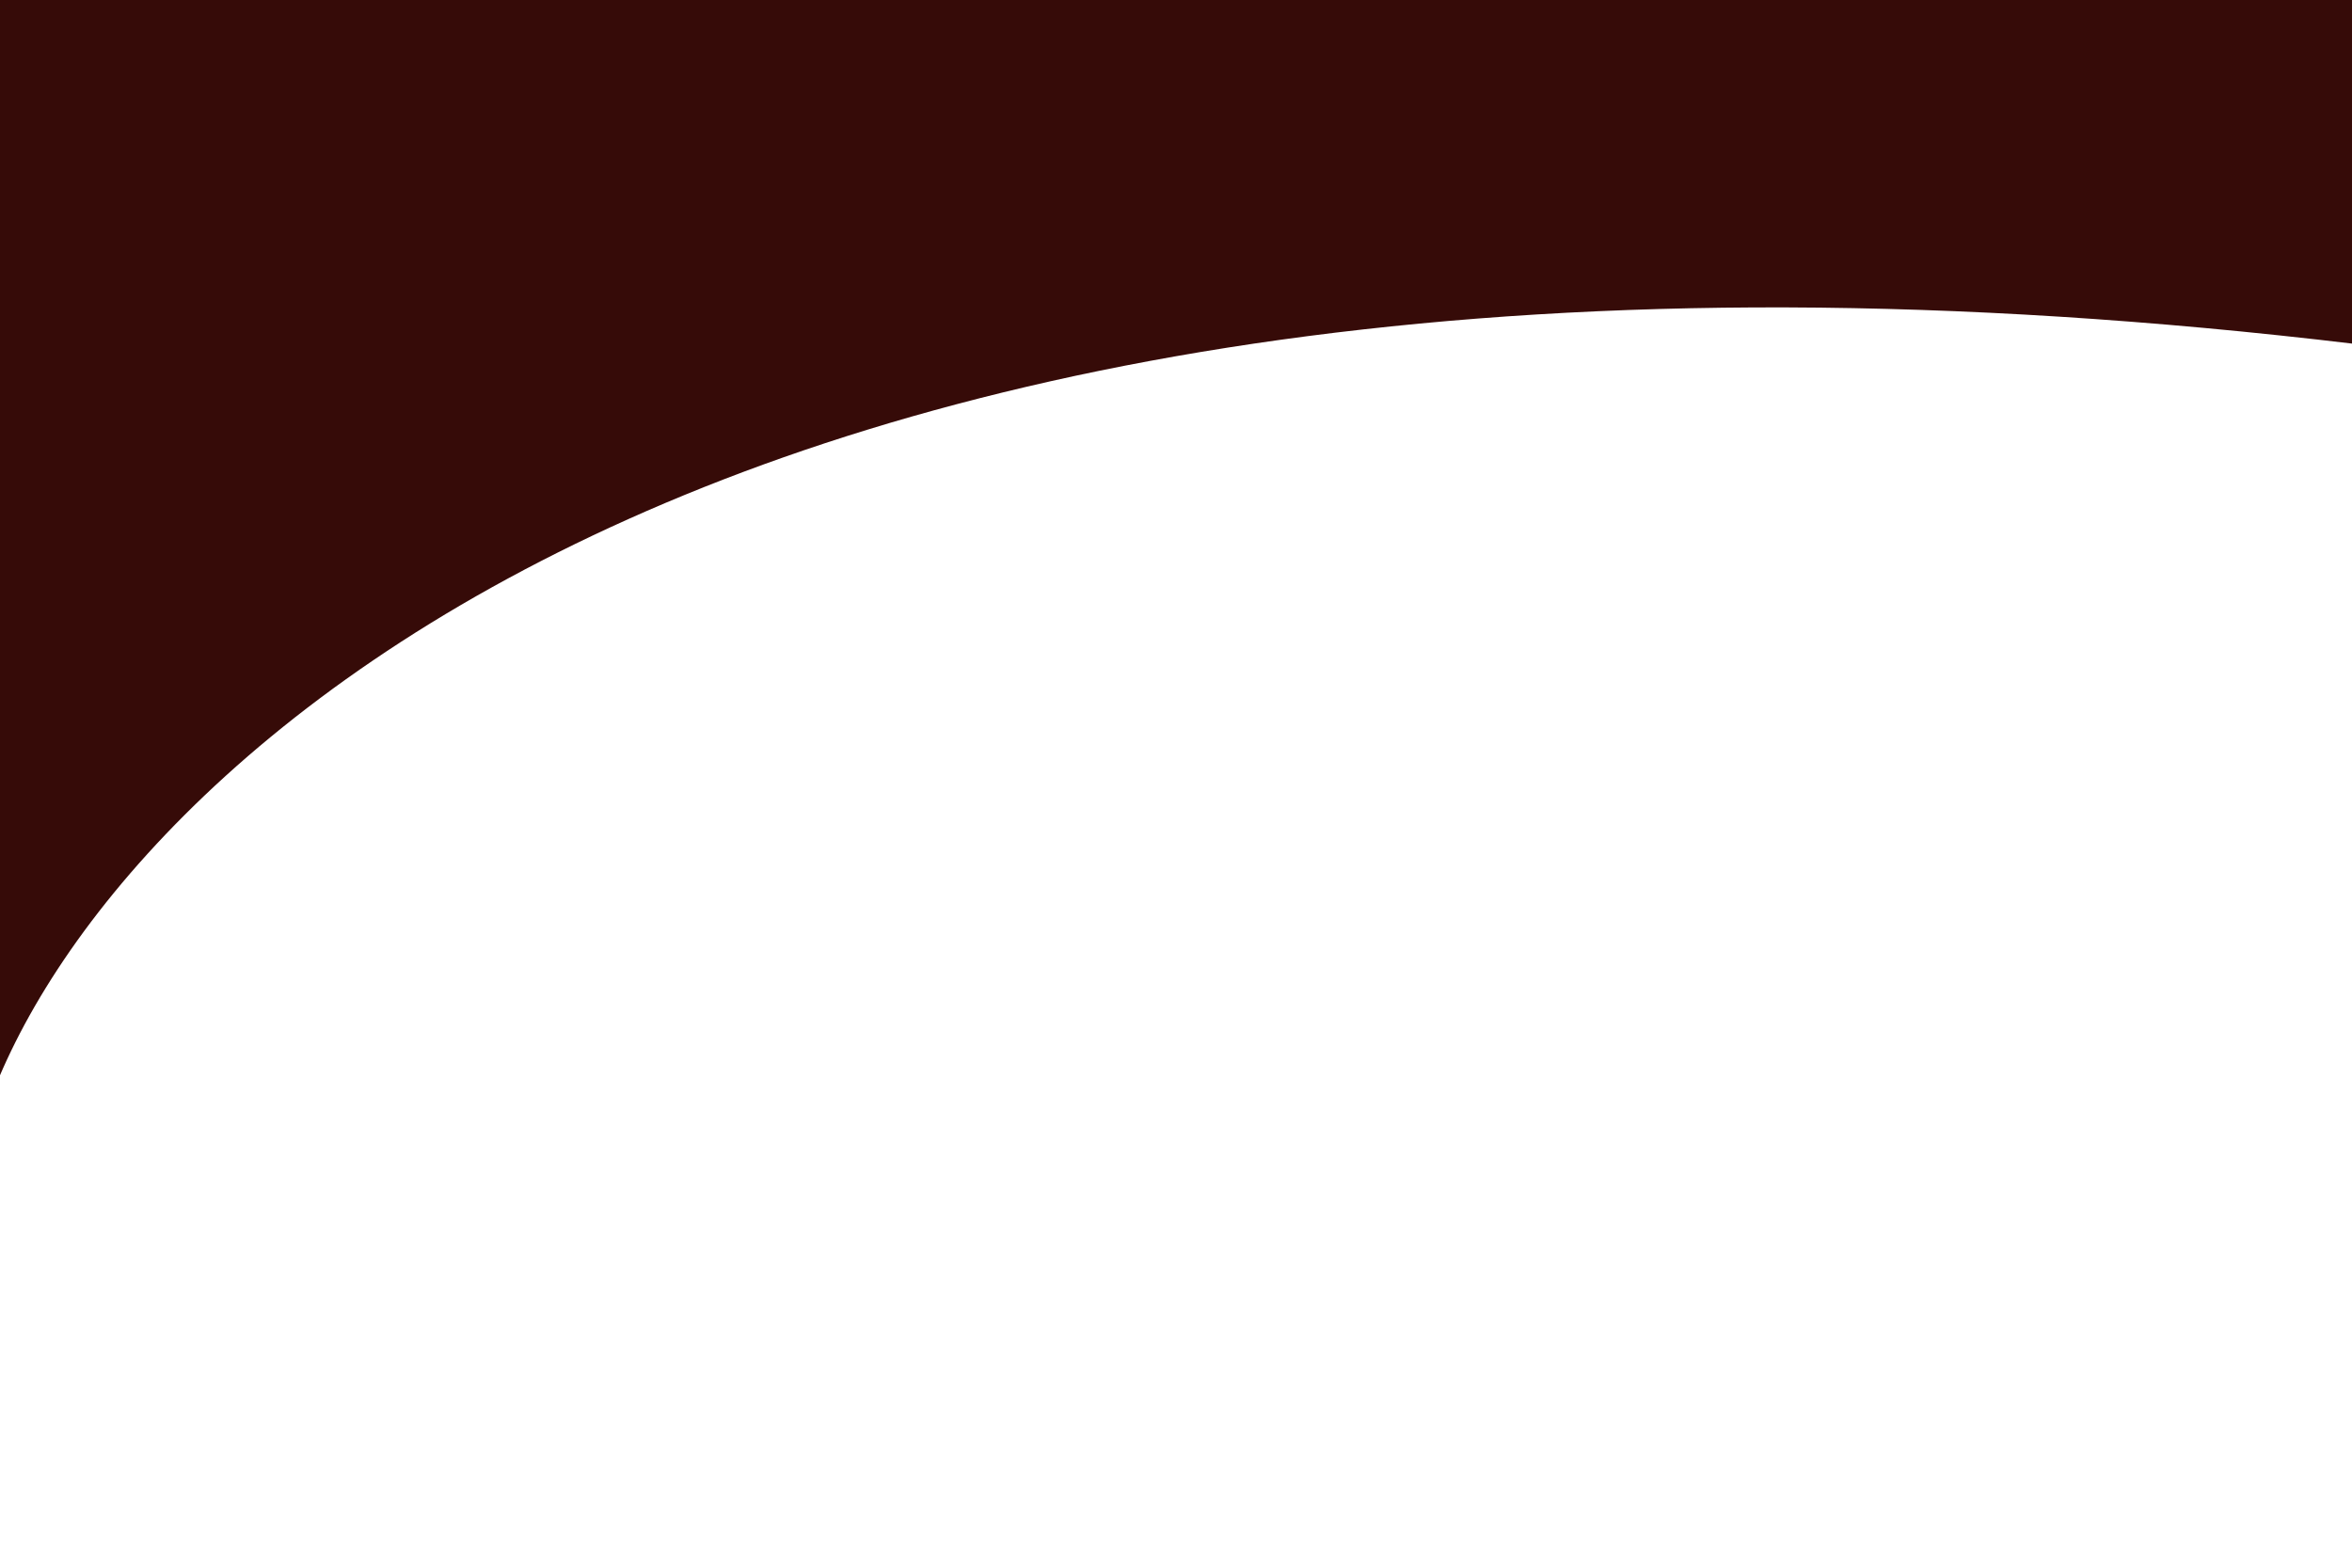<?xml version="1.0" encoding="UTF-8"?> <svg xmlns="http://www.w3.org/2000/svg" width="1140" height="760" viewBox="0 0 1140 760" fill="none"><g clip-path="url(#clip0_53_389)"><path d="M1179 171.5C370.2 63.5 51.667 370.833 -6.5 538L-153.5 5L1160 -132C1503.33 14.167 1987.8 279.5 1179 171.5Z" fill="#360B08"></path></g><defs><clipPath id="clip0_53_389"><rect width="1140" height="760" fill="white"></rect></clipPath></defs></svg> 